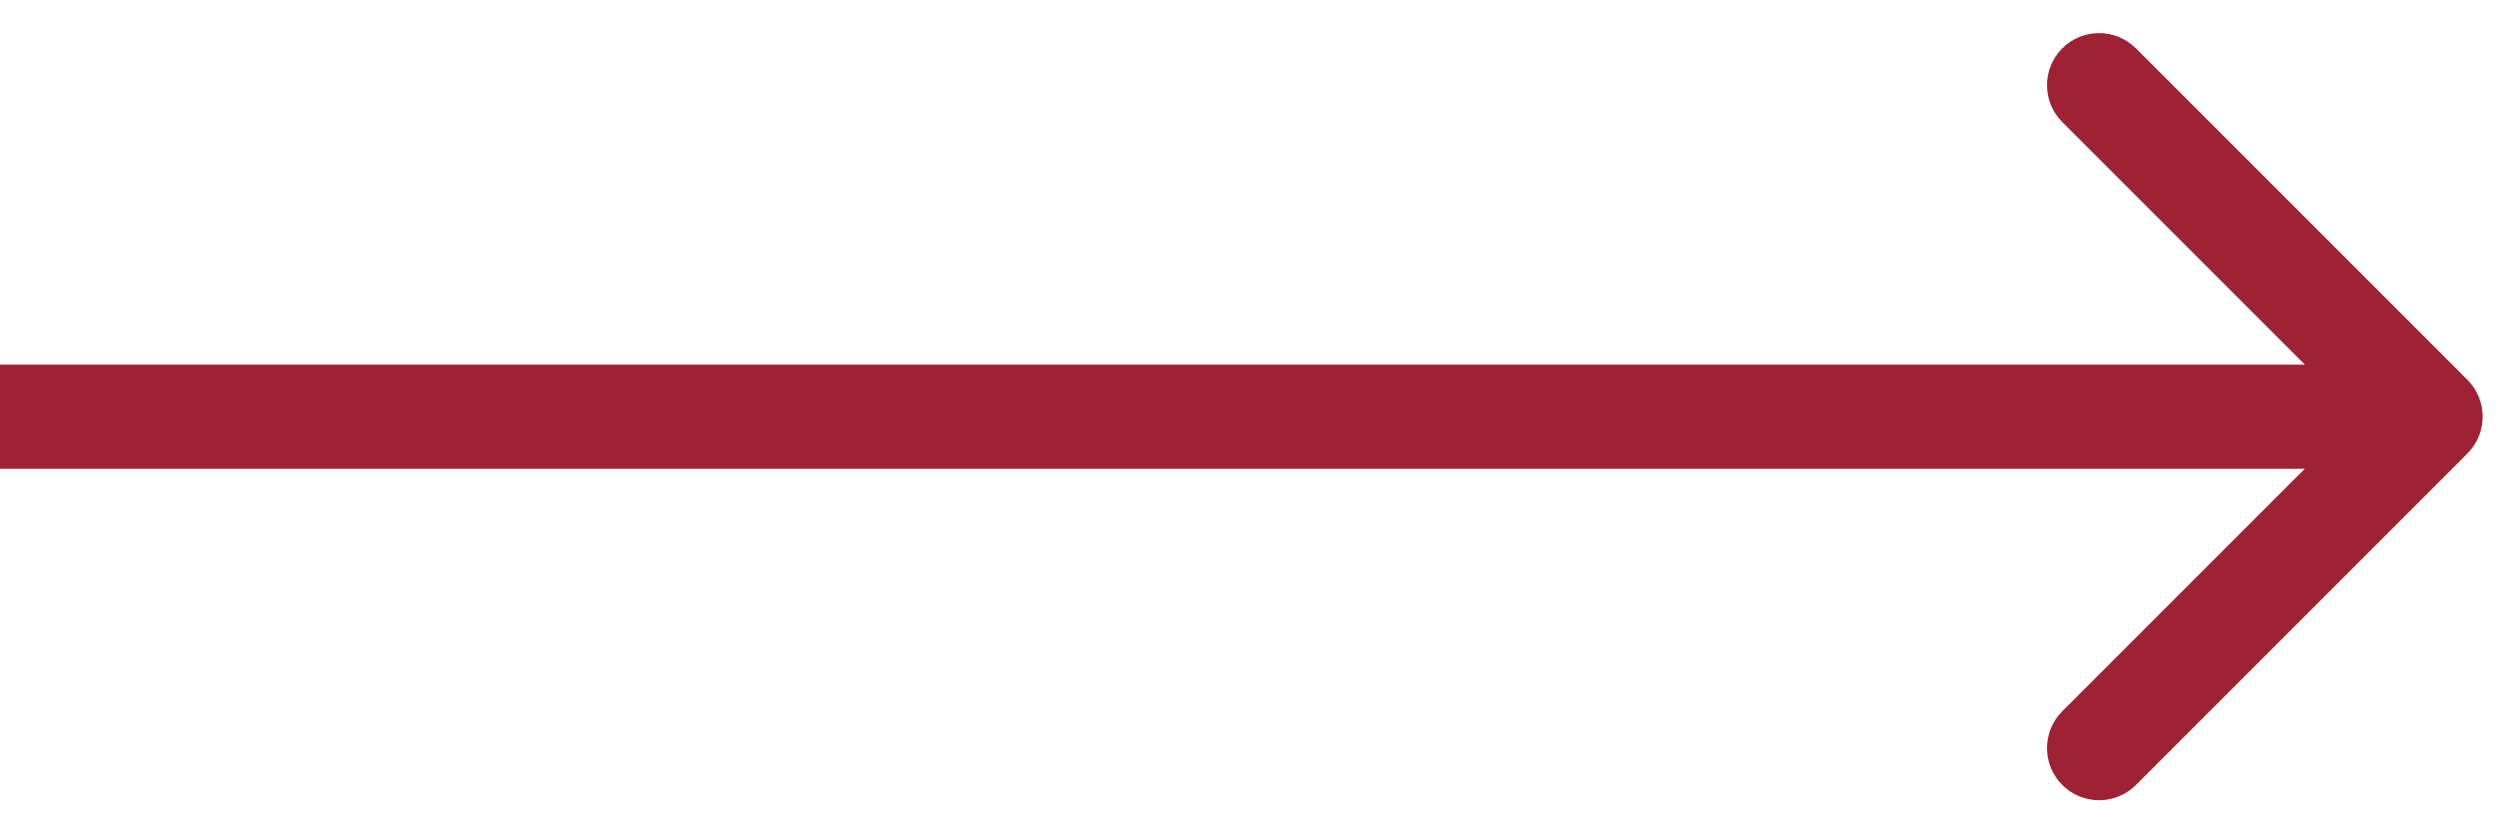 <?xml version="1.0" encoding="UTF-8"?> <svg xmlns="http://www.w3.org/2000/svg" width="72" height="24" viewBox="0 0 72 24" fill="none"> <path d="M71.061 13.061C71.646 12.475 71.646 11.525 71.061 10.939L61.515 1.393C60.929 0.808 59.979 0.808 59.393 1.393C58.808 1.979 58.808 2.929 59.393 3.515L67.879 12L59.393 20.485C58.808 21.071 58.808 22.021 59.393 22.607C59.979 23.192 60.929 23.192 61.515 22.607L71.061 13.061ZM0 13.5H70V10.5H0V13.5Z" fill="#9E2134"></path> </svg> 